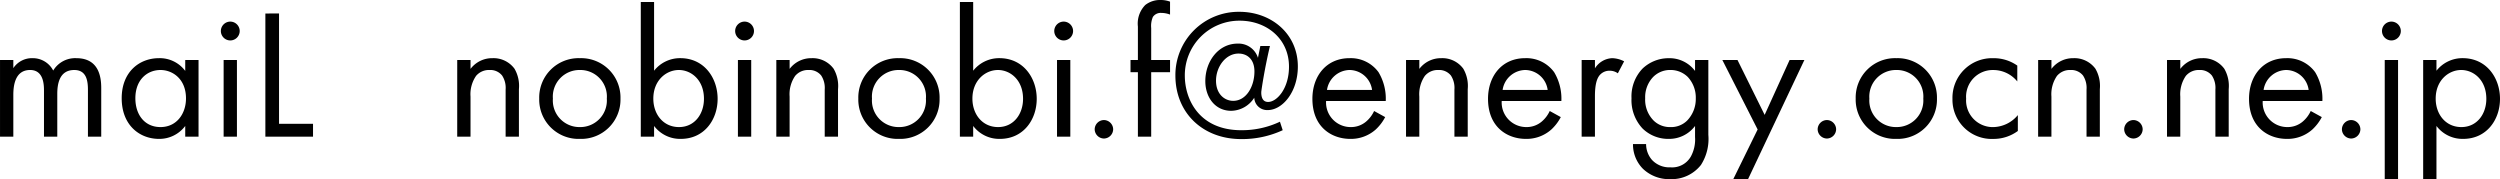 <svg xmlns="http://www.w3.org/2000/svg" width="437.473" height="31.35" viewBox="0 0 437.473 31.35">
  <g id="グループ_82" data-name="グループ 82" transform="translate(-7517.797 4227.016)">
    <path id="パス_475" data-name="パス 475" d="M7517.8-4216.512h2.328v1.422a3.894,3.894,0,0,1,3.329-1.746,4.017,4.017,0,0,1,3.652,2.166,4.479,4.479,0,0,1,4.04-2.166c3.975,0,4.363,3.329,4.363,5.237v8.5h-2.327v-8.144c0-1.519-.194-3.523-2.392-3.523-2.682,0-2.973,2.585-2.973,4.2v7.465h-2.327v-7.95c0-.937.032-3.717-2.424-3.717-2.651,0-2.941,2.747-2.941,4.363v7.3H7517.8Z"/>
    <path id="パス_476" data-name="パス 476" d="M7550.211-4216.512h2.328v13.412h-2.328v-1.874a5.656,5.656,0,0,1-4.589,2.262c-3.394,0-6.529-2.391-6.529-7.11,0-4.622,3.1-7.014,6.529-7.014a5.546,5.546,0,0,1,4.589,2.231Zm-8.726,6.69c0,2.877,1.616,5.042,4.4,5.042,2.843,0,4.459-2.36,4.459-5.01,0-3.458-2.391-4.977-4.459-4.977C7543.586-4214.767,7541.485-4213.086,7541.485-4209.822Z"/>
    <path id="パス_477" data-name="パス 477" d="M7558.094-4223.235a1.655,1.655,0,0,1,1.649,1.648,1.656,1.656,0,0,1-1.649,1.648,1.655,1.655,0,0,1-1.648-1.648A1.655,1.655,0,0,1,7558.094-4223.235Zm1.164,6.723v13.412h-2.328v-13.412Z"/>
    <path id="パス_478" data-name="パス 478" d="M7566.625-4224.657v19.3h5.948v2.262h-8.339v-21.557Z"/>
    <path id="パス_479" data-name="パス 479" d="M7597.807-4216.512h2.328v1.551a4.734,4.734,0,0,1,3.845-1.875,4.552,4.552,0,0,1,3.847,1.843,5.988,5.988,0,0,1,.775,3.587v8.306h-2.326v-8.241a3.951,3.951,0,0,0-.615-2.457,2.633,2.633,0,0,0-2.2-.969,2.933,2.933,0,0,0-2.359,1.034,5.653,5.653,0,0,0-.969,3.62v7.013h-2.328Z"/>
    <path id="パス_480" data-name="パス 480" d="M7612.155-4209.758a6.887,6.887,0,0,1,7.11-7.078,6.887,6.887,0,0,1,7.11,7.078,6.879,6.879,0,0,1-7.11,7.046A6.879,6.879,0,0,1,7612.155-4209.758Zm2.392,0a4.649,4.649,0,0,0,4.718,4.978,4.651,4.651,0,0,0,4.719-4.978,4.642,4.642,0,0,0-4.719-5.009A4.661,4.661,0,0,0,7614.547-4209.758Z"/>
    <path id="パス_481" data-name="パス 481" d="M7632.254-4203.1h-2.326v-23.561h2.326v12.023a5.774,5.774,0,0,1,4.591-2.2c4.2,0,6.528,3.491,6.528,7.111,0,3.684-2.359,7.013-6.432,7.013a5.7,5.7,0,0,1-4.687-2.262Zm8.728-6.625c0-3.3-2.23-5.042-4.4-5.042s-4.461,1.778-4.461,5.009c0,2.747,1.746,4.978,4.494,4.978C7639.333-4204.78,7640.982-4207.043,7640.982-4209.725Z"/>
    <path id="パス_482" data-name="パス 482" d="M7648.089-4223.235a1.654,1.654,0,0,1,1.648,1.648,1.655,1.655,0,0,1-1.648,1.648,1.655,1.655,0,0,1-1.648-1.648A1.655,1.655,0,0,1,7648.089-4223.235Zm1.163,6.723v13.412h-2.327v-13.412Z"/>
    <path id="パス_483" data-name="パス 483" d="M7653.646-4216.512h2.327v1.551a4.734,4.734,0,0,1,3.846-1.875,4.552,4.552,0,0,1,3.847,1.843,5.984,5.984,0,0,1,.776,3.587v8.306h-2.328v-8.241a3.95,3.95,0,0,0-.614-2.457,2.633,2.633,0,0,0-2.2-.969,2.935,2.935,0,0,0-2.36,1.034,5.653,5.653,0,0,0-.97,3.62v7.013h-2.327Z"/>
    <path id="パス_484" data-name="パス 484" d="M7667.993-4209.758a6.887,6.887,0,0,1,7.111-7.078,6.887,6.887,0,0,1,7.11,7.078,6.879,6.879,0,0,1-7.11,7.046A6.879,6.879,0,0,1,7667.993-4209.758Zm2.392,0a4.65,4.65,0,0,0,4.719,4.978,4.651,4.651,0,0,0,4.719-4.978,4.643,4.643,0,0,0-4.719-5.009A4.661,4.661,0,0,0,7670.385-4209.758Z"/>
    <path id="パス_485" data-name="パス 485" d="M7688.093-4203.1h-2.326v-23.561h2.326v12.023a5.775,5.775,0,0,1,4.59-2.2c4.2,0,6.529,3.491,6.529,7.111,0,3.684-2.359,7.013-6.432,7.013a5.7,5.7,0,0,1-4.687-2.262Zm8.727-6.625c0-3.3-2.23-5.042-4.4-5.042s-4.461,1.778-4.461,5.009c0,2.747,1.746,4.978,4.493,4.978C7695.172-4204.78,7696.82-4207.043,7696.82-4209.725Z"/>
    <path id="パス_486" data-name="パス 486" d="M7703.928-4223.235a1.655,1.655,0,0,1,1.648,1.648,1.655,1.655,0,0,1-1.648,1.648,1.654,1.654,0,0,1-1.648-1.648A1.654,1.654,0,0,1,7703.928-4223.235Zm1.163,6.723v13.412h-2.327v-13.412Z"/>
    <path id="パス_487" data-name="パス 487" d="M7710.972-4206.009a1.643,1.643,0,0,1,1.616,1.617,1.643,1.643,0,0,1-1.616,1.616,1.643,1.643,0,0,1-1.616-1.616A1.643,1.643,0,0,1,7710.972-4206.009Z"/>
    <path id="パス_488" data-name="パス 488" d="M7719.244-4214.379v11.279h-2.327v-11.279h-1.292v-2.133h1.292v-5.85a4.642,4.642,0,0,1,1.293-3.782,4.179,4.179,0,0,1,2.683-.872,4.543,4.543,0,0,1,1.649.29v2.263a4.221,4.221,0,0,0-1.52-.291,1.629,1.629,0,0,0-1.486.711,4.017,4.017,0,0,0-.292,1.939v5.592h3.3v2.133Z"/>
    <path id="パス_489" data-name="パス 489" d="M7738.344-4218.969h1.681c-.906,3.814-1.454,7.4-1.519,8.048v.258c.032.453.129,1.487,1.2,1.487,1.518,0,3.651-2.327,3.651-6.173,0-4.88-3.911-8.047-8.629-8.047a9.545,9.545,0,0,0-9.6,9.631c0,4.072,2.455,9.534,9.889,9.534a15.539,15.539,0,0,0,6.755-1.486l.484,1.486a16.941,16.941,0,0,1-7.271,1.552c-6.69,0-11.506-4.558-11.506-11.119a11.065,11.065,0,0,1,11.215-11.15c5.494,0,10.213,3.782,10.213,9.567,0,4.492-2.715,7.627-5.268,7.627a2.252,2.252,0,0,1-2.36-2.165,4.877,4.877,0,0,1-4.04,2.294c-2.779,0-4.524-2.326-4.524-5.2,0-3.458,2.294-6.561,5.656-6.561a3.557,3.557,0,0,1,3.555,2.489Zm-1.035,4.461c0-2.263-1.389-3.135-2.778-3.135-2.263,0-3.944,2.326-3.944,4.75,0,2.328,1.487,3.523,3.006,3.523C7735.888-4209.37,7737.309-4211.891,7737.309-4214.508Z"/>
    <path id="パス_490" data-name="パス 490" d="M7760.188-4206.526a8.021,8.021,0,0,1-1.648,2.166,6.513,6.513,0,0,1-4.46,1.648c-3.232,0-6.627-2.036-6.627-7.013,0-4.008,2.458-7.111,6.5-7.111a6,6,0,0,1,5.073,2.457,9,9,0,0,1,1.261,5.042h-10.439a4.3,4.3,0,0,0,4.266,4.557,4.069,4.069,0,0,0,2.746-.97,5.34,5.34,0,0,0,1.391-1.842Zm-2.295-4.751a4.014,4.014,0,0,0-3.942-3.49,4.076,4.076,0,0,0-3.944,3.49Z"/>
    <path id="パス_491" data-name="パス 491" d="M7763.838-4216.512h2.326v1.551a4.737,4.737,0,0,1,3.847-1.875,4.549,4.549,0,0,1,3.846,1.843,5.984,5.984,0,0,1,.776,3.587v8.306h-2.328v-8.241a3.947,3.947,0,0,0-.613-2.457,2.635,2.635,0,0,0-2.2-.969,2.935,2.935,0,0,0-2.36,1.034,5.653,5.653,0,0,0-.97,3.62v7.013h-2.326Z"/>
    <path id="パス_492" data-name="パス 492" d="M7790.919-4206.526a8.021,8.021,0,0,1-1.648,2.166,6.513,6.513,0,0,1-4.46,1.648c-3.232,0-6.626-2.036-6.626-7.013,0-4.008,2.457-7.111,6.5-7.111a6,6,0,0,1,5.073,2.457,9,9,0,0,1,1.261,5.042h-10.439a4.3,4.3,0,0,0,4.266,4.557,4.073,4.073,0,0,0,2.747-.97,5.349,5.349,0,0,0,1.39-1.842Zm-2.295-4.751a4.014,4.014,0,0,0-3.942-3.49,4.077,4.077,0,0,0-3.944,3.49Z"/>
    <path id="パス_493" data-name="パス 493" d="M7794.569-4216.512h2.326v1.454a3.732,3.732,0,0,1,3.039-1.778,4.908,4.908,0,0,1,2.068.55l-1.1,2.1a2.389,2.389,0,0,0-1.357-.453,2.255,2.255,0,0,0-1.875.84c-.387.517-.776,1.423-.776,3.62v7.078h-2.326Z"/>
    <path id="パス_494" data-name="パス 494" d="M7814.412-4216.512h2.327v13.089a8.44,8.44,0,0,1-1.293,5.269,6.526,6.526,0,0,1-5.365,2.488,6.645,6.645,0,0,1-4.784-1.81,6.042,6.042,0,0,1-1.744-4.331h2.294a4.216,4.216,0,0,0,1.035,2.78,4.153,4.153,0,0,0,3.231,1.292,3.758,3.758,0,0,0,3.555-1.874,6.233,6.233,0,0,0,.744-3.426v-1.939a5.658,5.658,0,0,1-4.589,2.262,6.426,6.426,0,0,1-4.59-1.81,7.261,7.261,0,0,1-1.94-5.3,7.036,7.036,0,0,1,1.94-5.2,6.618,6.618,0,0,1,4.59-1.81,5.579,5.579,0,0,1,4.589,2.231Zm-7.369,3.005a5.109,5.109,0,0,0-1.357,3.685,5.174,5.174,0,0,0,1.518,3.943,4.061,4.061,0,0,0,2.877,1.1,3.97,3.97,0,0,0,2.941-1.131,5.433,5.433,0,0,0,1.519-3.879,5.3,5.3,0,0,0-1.422-3.781,4.3,4.3,0,0,0-3.038-1.2A4.159,4.159,0,0,0,7807.043-4213.507Z"/>
    <path id="パス_495" data-name="パス 495" d="M7825.365-4204.36l-6.173-12.152h2.651l4.75,9.6,4.364-9.6h2.585l-9.857,20.846H7821.1Z"/>
    <path id="パス_496" data-name="パス 496" d="M7837.483-4206.009a1.643,1.643,0,0,1,1.616,1.617,1.643,1.643,0,0,1-1.616,1.616,1.643,1.643,0,0,1-1.616-1.616A1.643,1.643,0,0,1,7837.483-4206.009Z"/>
    <path id="パス_497" data-name="パス 497" d="M7842.523-4209.758a6.887,6.887,0,0,1,7.111-7.078,6.887,6.887,0,0,1,7.11,7.078,6.879,6.879,0,0,1-7.11,7.046A6.879,6.879,0,0,1,7842.523-4209.758Zm2.393,0a4.649,4.649,0,0,0,4.718,4.978,4.651,4.651,0,0,0,4.719-4.978,4.643,4.643,0,0,0-4.719-5.009A4.661,4.661,0,0,0,7844.916-4209.758Z"/>
    <path id="パス_498" data-name="パス 498" d="M7870.8-4212.763a5.409,5.409,0,0,0-4.2-2,4.667,4.667,0,0,0-4.75,5.009,4.667,4.667,0,0,0,4.718,4.978,5.714,5.714,0,0,0,4.33-2.1v2.779a7.157,7.157,0,0,1-4.266,1.39,6.87,6.87,0,0,1-7.175-7.013,6.929,6.929,0,0,1,7.175-7.111,7.107,7.107,0,0,1,4.17,1.293Z"/>
    <path id="パス_499" data-name="パス 499" d="M7874.45-4216.512h2.327v1.551a4.736,4.736,0,0,1,3.846-1.875,4.55,4.55,0,0,1,3.846,1.843,5.988,5.988,0,0,1,.776,3.587v8.306h-2.327v-8.241a3.95,3.95,0,0,0-.614-2.457,2.634,2.634,0,0,0-2.2-.969,2.934,2.934,0,0,0-2.361,1.034,5.65,5.65,0,0,0-.969,3.62v7.013h-2.327Z"/>
    <path id="パス_500" data-name="パス 500" d="M7891.125-4206.009a1.643,1.643,0,0,1,1.615,1.617,1.643,1.643,0,0,1-1.615,1.616,1.643,1.643,0,0,1-1.617-1.616A1.643,1.643,0,0,1,7891.125-4206.009Z"/>
    <path id="パス_501" data-name="パス 501" d="M7897-4216.512h2.327v1.551a4.735,4.735,0,0,1,3.846-1.875,4.552,4.552,0,0,1,3.847,1.843,5.984,5.984,0,0,1,.776,3.587v8.306h-2.328v-8.241a3.948,3.948,0,0,0-.614-2.457,2.633,2.633,0,0,0-2.2-.969,2.937,2.937,0,0,0-2.361,1.034,5.652,5.652,0,0,0-.969,3.62v7.013H7897Z"/>
    <path id="パス_502" data-name="パス 502" d="M7924.087-4206.526a8.035,8.035,0,0,1-1.649,2.166,6.513,6.513,0,0,1-4.46,1.648c-3.232,0-6.626-2.036-6.626-7.013,0-4.008,2.457-7.111,6.5-7.111a6,6,0,0,1,5.074,2.457,9.007,9.007,0,0,1,1.261,5.042h-10.44a4.3,4.3,0,0,0,4.266,4.557,4.073,4.073,0,0,0,2.747-.97,5.337,5.337,0,0,0,1.39-1.842Zm-2.3-4.751a4.014,4.014,0,0,0-3.942-3.49,4.075,4.075,0,0,0-3.943,3.49Z"/>
    <path id="パス_503" data-name="パス 503" d="M7929.223-4206.009a1.643,1.643,0,0,1,1.616,1.617,1.643,1.643,0,0,1-1.616,1.616,1.643,1.643,0,0,1-1.616-1.616A1.643,1.643,0,0,1,7929.223-4206.009Z"/>
    <path id="パス_504" data-name="パス 504" d="M7936.267-4223.235a1.655,1.655,0,0,1,1.649,1.648,1.656,1.656,0,0,1-1.649,1.648,1.655,1.655,0,0,1-1.648-1.648A1.654,1.654,0,0,1,7936.267-4223.235Zm1.163,6.723v20.846H7935.1v-20.846Z"/>
    <path id="パス_505" data-name="パス 505" d="M7944.151-4195.666h-2.326v-20.846h2.326v1.874a5.774,5.774,0,0,1,4.59-2.2c4.2,0,6.529,3.491,6.529,7.111,0,3.684-2.359,7.013-6.432,7.013a5.7,5.7,0,0,1-4.687-2.262Zm8.727-14.059c0-3.3-2.23-5.042-4.4-5.042s-4.461,1.778-4.461,5.009c0,2.747,1.746,4.978,4.493,4.978C7951.23-4204.78,7952.878-4207.043,7952.878-4209.725Z"/>
  </g>
</svg>
